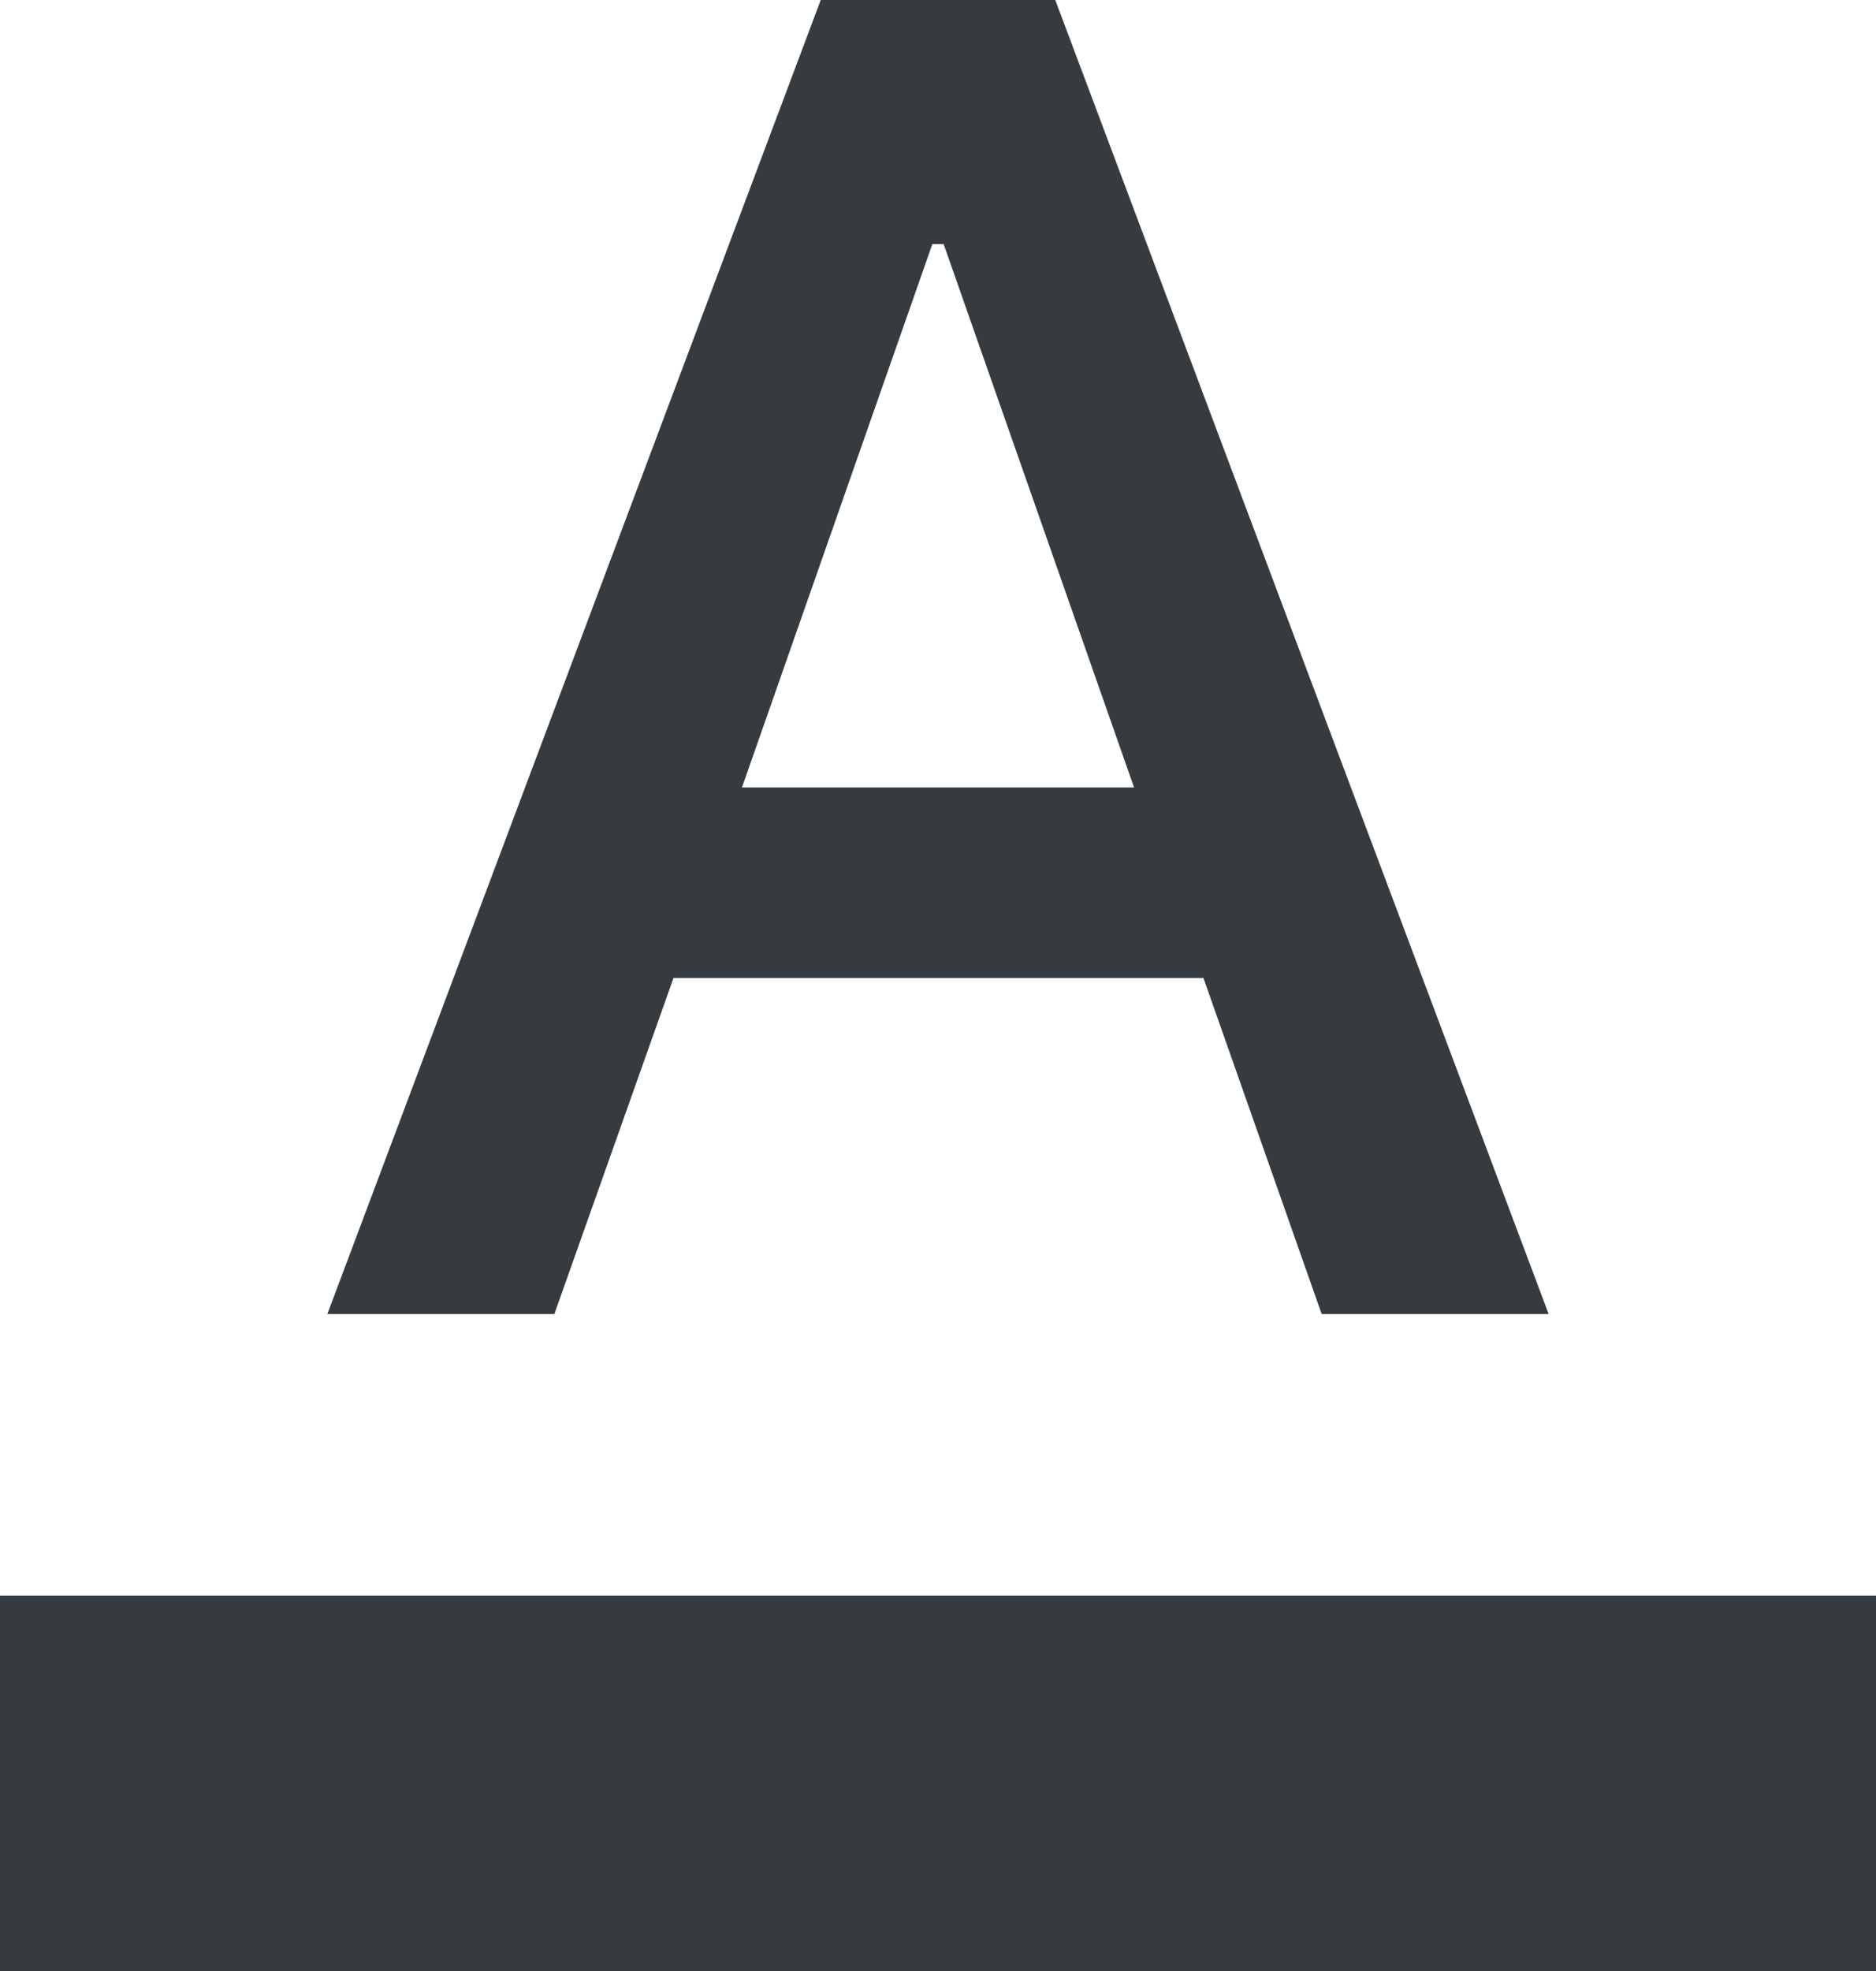 <?xml version="1.0" encoding="utf-8"?>
<svg xmlns="http://www.w3.org/2000/svg" fill="none" height="100%" overflow="visible" preserveAspectRatio="none" style="display: block;" viewBox="0 0 20 21" width="100%">
<path d="M0 17H20V21H0V17ZM3.49 14H5.91L7.18 10.42H12.83L14.09 14H16.51L11.25 0H8.75L3.49 14ZM7.91 8.39L9.94 2.6H10.06L12.09 8.39H7.91Z" fill="#353B3F" id="Vector"/>
</svg>